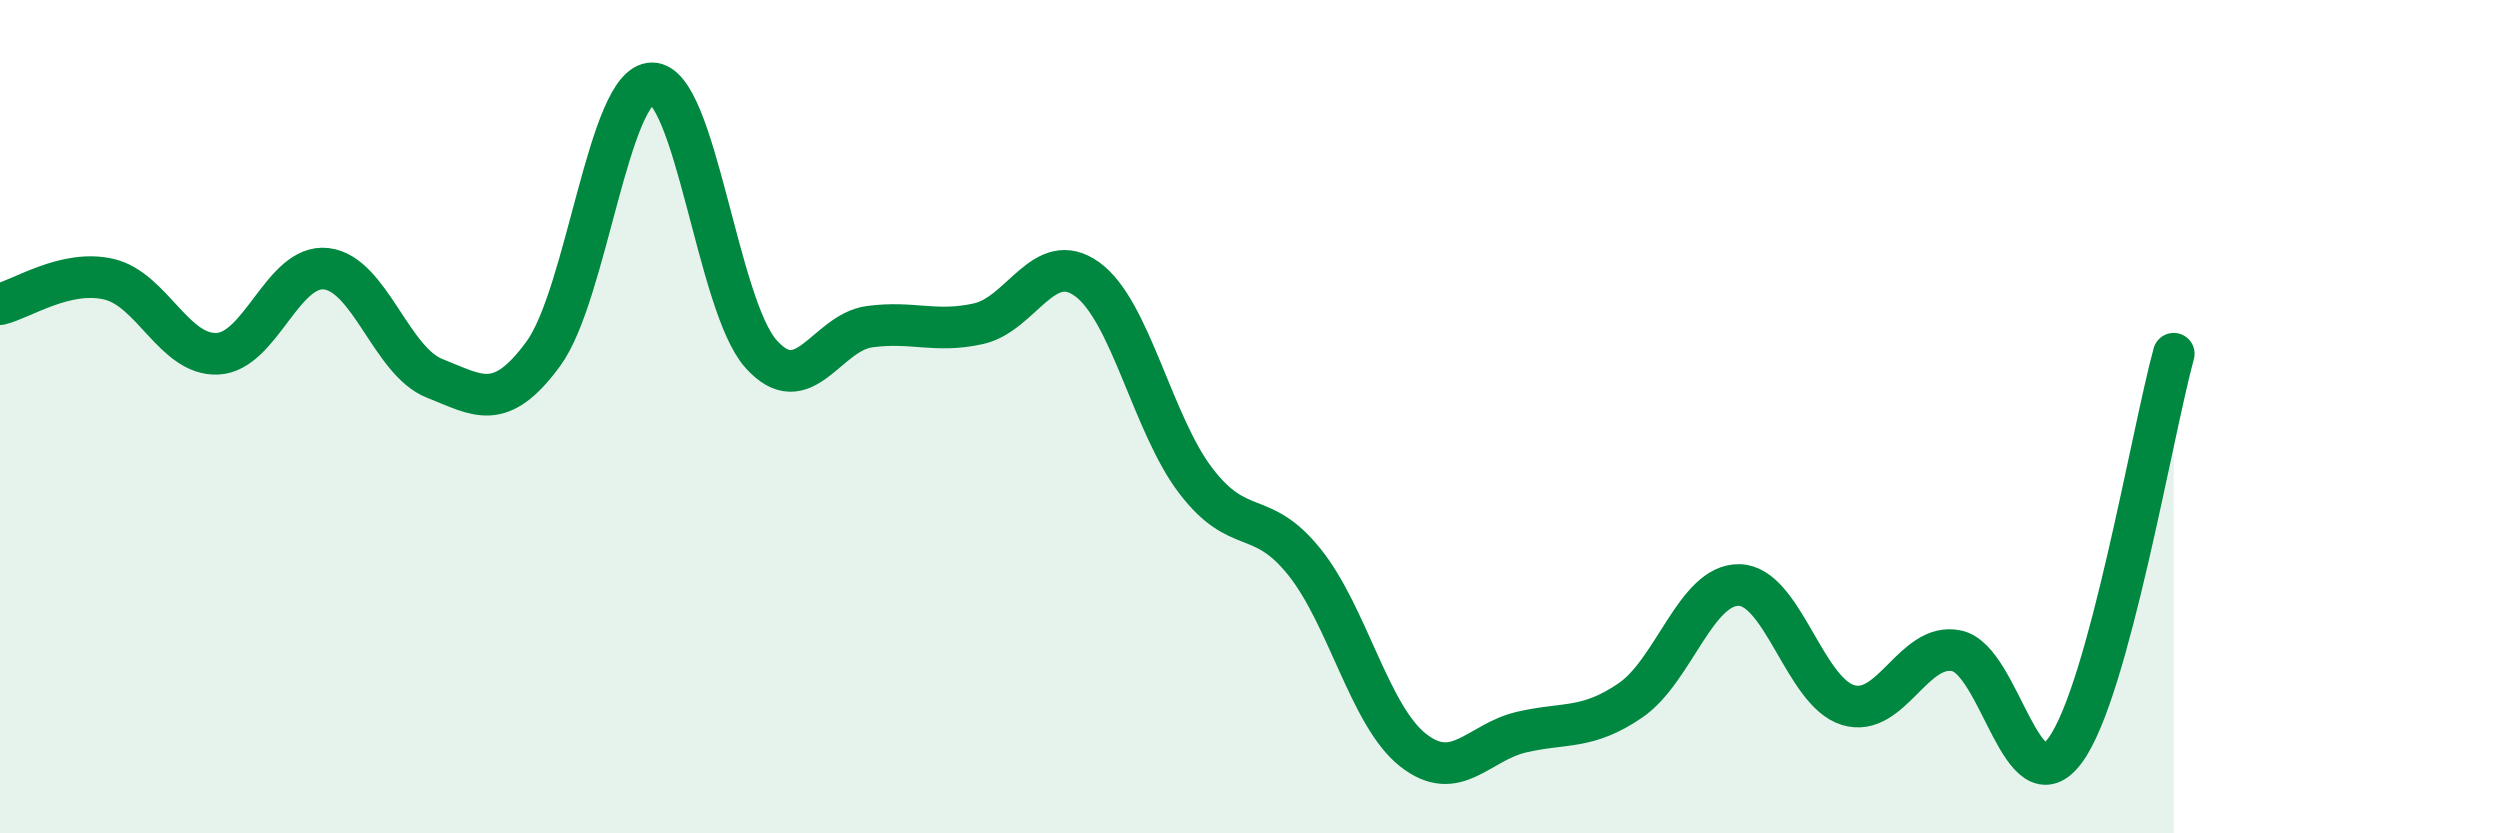 
    <svg width="60" height="20" viewBox="0 0 60 20" xmlns="http://www.w3.org/2000/svg">
      <path
        d="M 0,7.3 C 0.52,7.18 1.57,6.46 2.61,6.7 C 3.65,6.94 4.18,8.54 5.22,8.49 C 6.26,8.44 6.79,6.33 7.83,6.45 C 8.87,6.57 9.39,8.67 10.43,9.08 C 11.47,9.49 12,9.91 13.04,8.49 C 14.08,7.07 14.61,2 15.65,2 C 16.69,2 17.22,7.32 18.26,8.49 C 19.3,9.66 19.83,7.98 20.87,7.84 C 21.91,7.7 22.44,8 23.48,7.77 C 24.52,7.54 25.05,5.95 26.09,6.7 C 27.13,7.45 27.66,10.18 28.7,11.54 C 29.74,12.9 30.26,12.19 31.3,13.48 C 32.34,14.77 32.87,17.18 33.91,18 C 34.95,18.82 35.48,17.81 36.52,17.57 C 37.56,17.33 38.09,17.52 39.13,16.81 C 40.17,16.1 40.7,14.02 41.74,14.04 C 42.78,14.06 43.31,16.6 44.35,16.92 C 45.39,17.24 45.92,15.4 46.96,15.62 C 48,15.84 48.53,19.43 49.57,18 C 50.61,16.57 51.65,10.39 52.17,8.49L52.17 20L0 20Z"
        fill="#008740"
        opacity="0.1"
        stroke-linecap="round"
        stroke-linejoin="round"
      />
      <path
        d="M 0,7.3 C 0.52,7.18 1.57,6.46 2.61,6.7 C 3.65,6.94 4.18,8.54 5.22,8.49 C 6.26,8.44 6.79,6.33 7.83,6.45 C 8.87,6.57 9.39,8.67 10.43,9.08 C 11.47,9.49 12,9.91 13.04,8.49 C 14.08,7.07 14.61,2 15.65,2 C 16.69,2 17.22,7.32 18.26,8.49 C 19.3,9.66 19.83,7.98 20.87,7.84 C 21.91,7.7 22.44,8 23.48,7.77 C 24.52,7.54 25.05,5.95 26.09,6.7 C 27.13,7.45 27.66,10.18 28.7,11.54 C 29.74,12.9 30.26,12.19 31.3,13.48 C 32.34,14.77 32.87,17.18 33.91,18 C 34.95,18.82 35.48,17.81 36.52,17.57 C 37.56,17.33 38.09,17.52 39.13,16.81 C 40.17,16.1 40.7,14.02 41.74,14.04 C 42.78,14.06 43.31,16.6 44.35,16.92 C 45.39,17.24 45.92,15.4 46.96,15.62 C 48,15.84 48.53,19.43 49.57,18 C 50.61,16.57 51.65,10.39 52.17,8.49"
        stroke="#008740"
        stroke-width="1"
        fill="none"
        stroke-linecap="round"
        stroke-linejoin="round"
      />
    </svg>
  